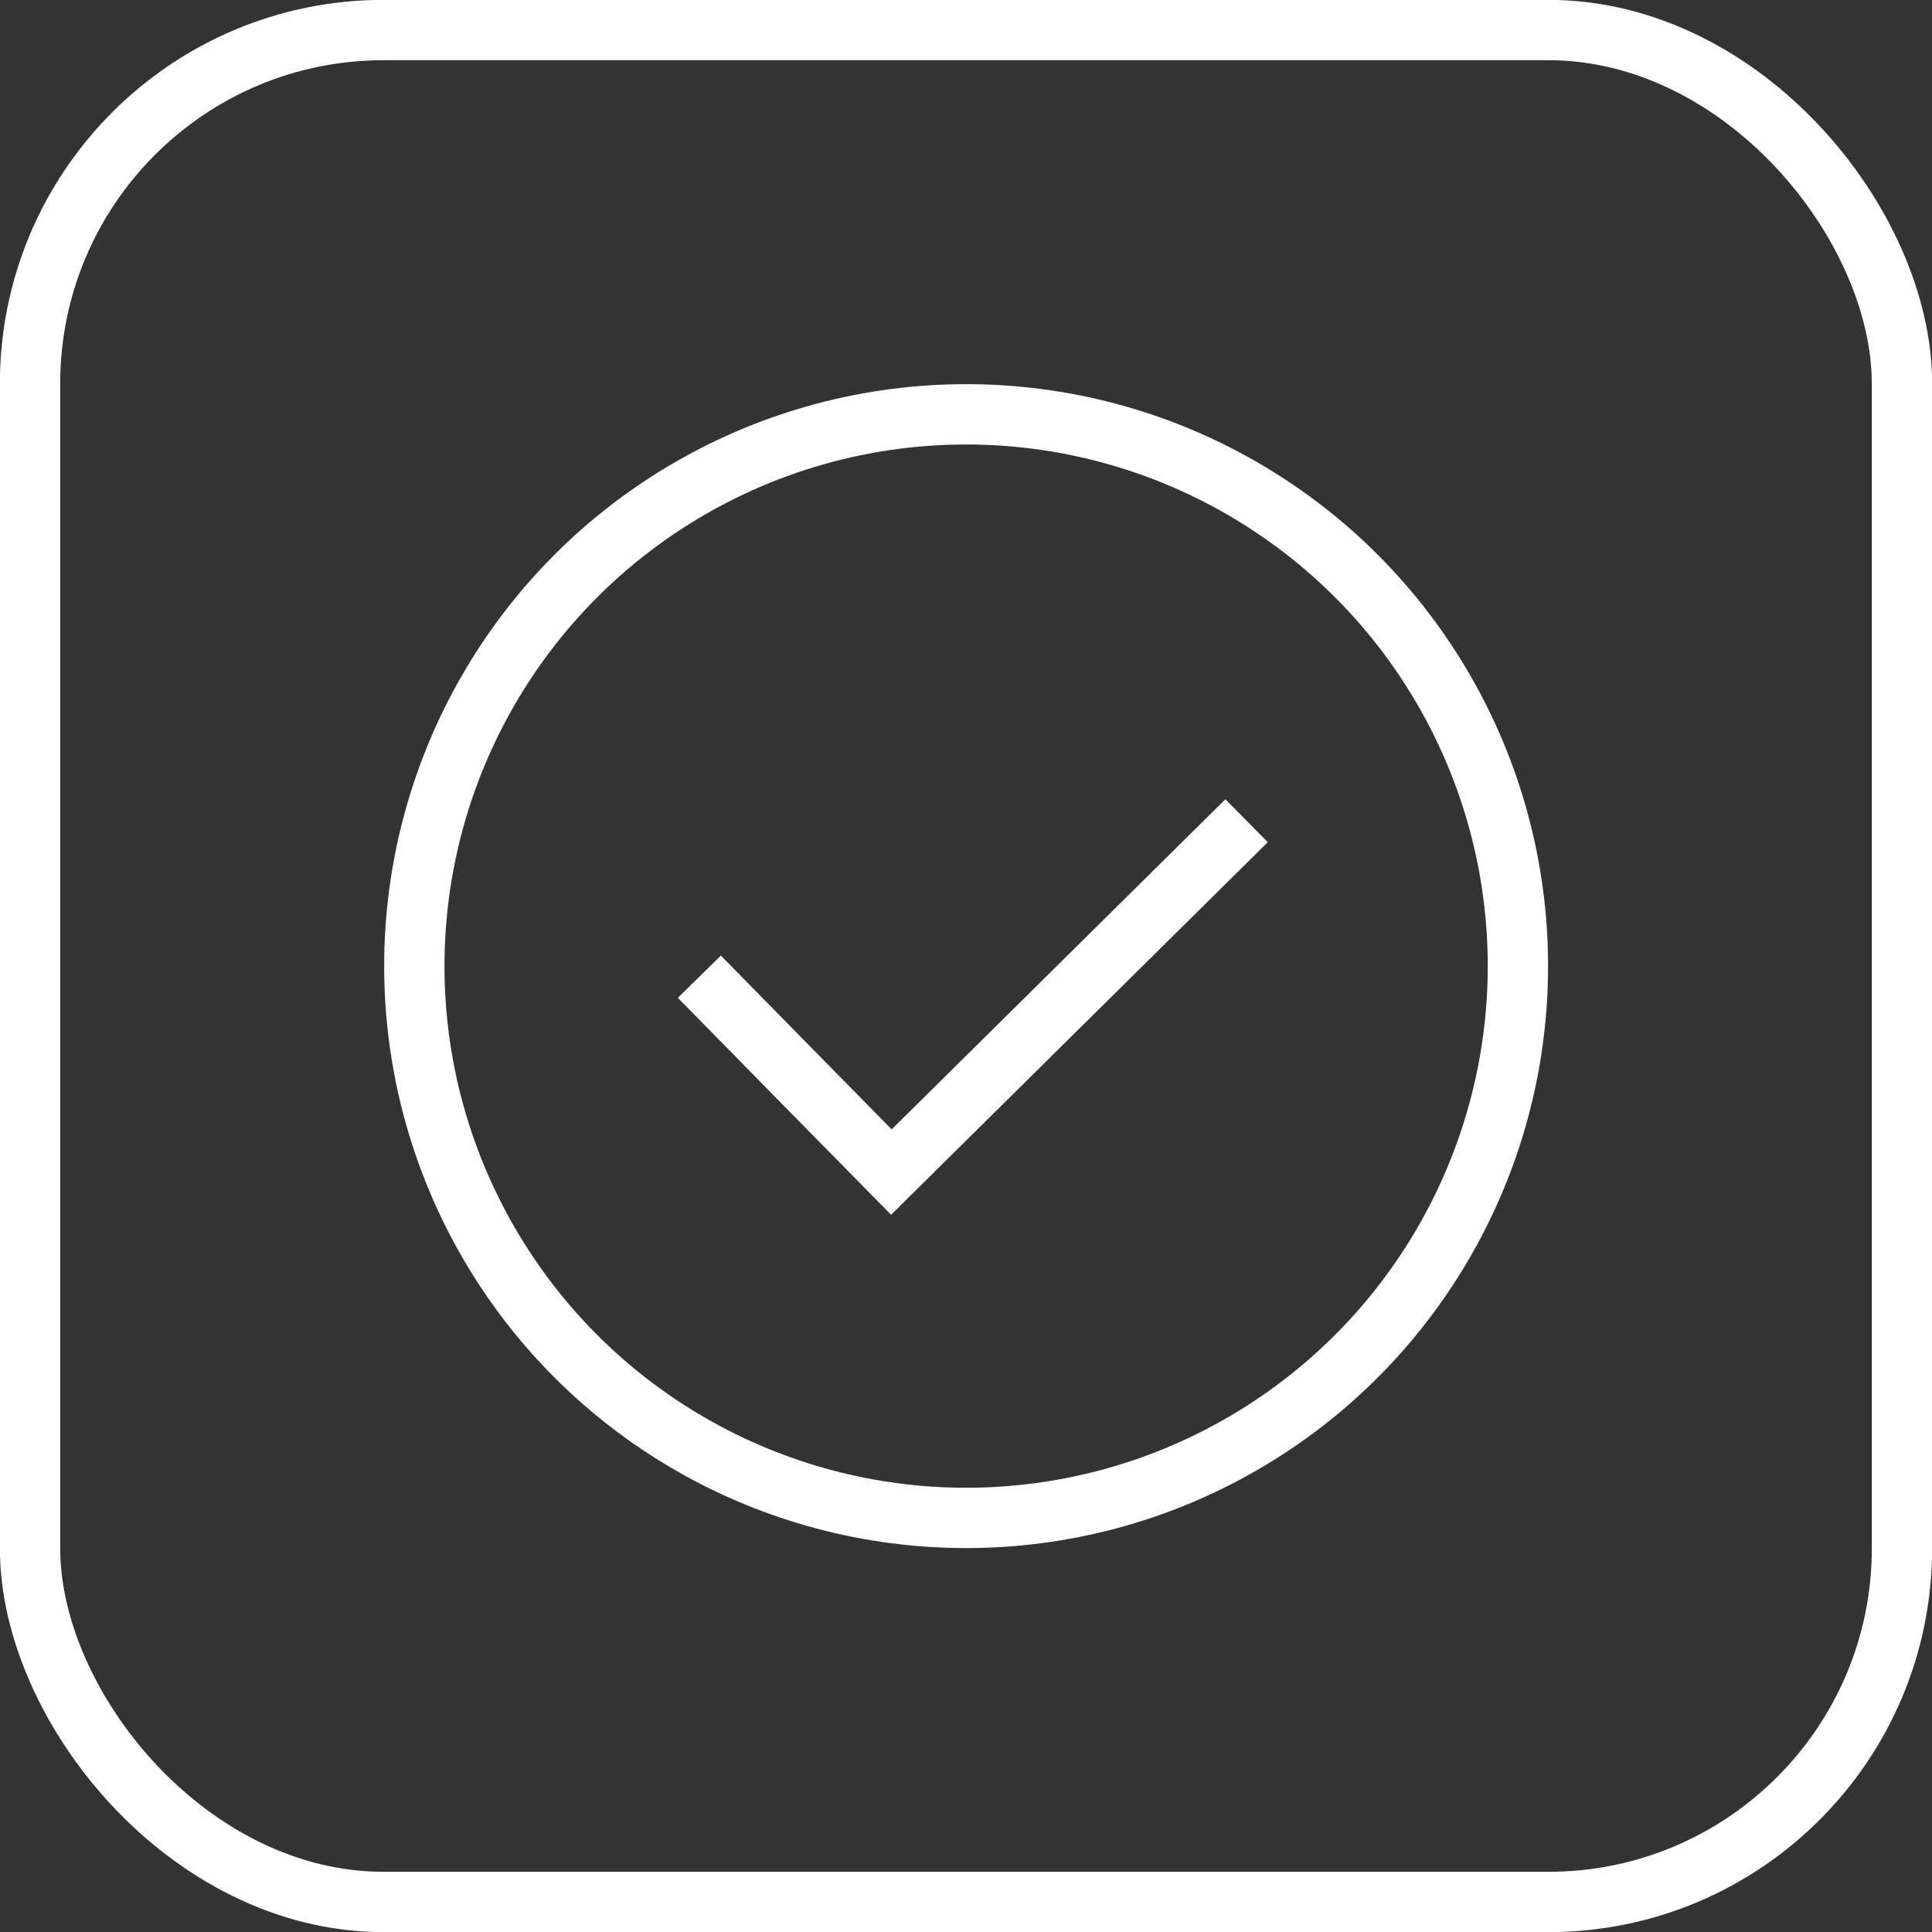 <?xml version="1.0" encoding="UTF-8"?>
<svg xmlns="http://www.w3.org/2000/svg" id="_Слой_2" data-name="Слой 2" viewBox="0 0 80.39 80.39">
  <rect x="0" y="0" width="80.39" height="80.39" fill="#333333" stroke="none"/>
  <defs>
    <style>
      .cls-1 {
        fill: none;
        stroke: #fff;
        stroke-miterlimit: 10;
        stroke-width: 2.51px;
      }
    </style>
  </defs>
  <g id="_Слой_3" data-name="Слой 3">
    <rect class="cls-1" x="1.25" y="1.25" width="77.89" height="77.89" rx="14.71" ry="14.71"></rect>
    <g>
      <circle class="cls-1" cx="40.2" cy="40.2" r="22.96"></circle>
      <path class="cls-1" d="M29.1,40.64c2.66,2.71,5.32,5.42,7.99,8.13,4.93-4.87,9.85-9.75,14.78-14.62"></path>
    </g>
  </g>
</svg>
